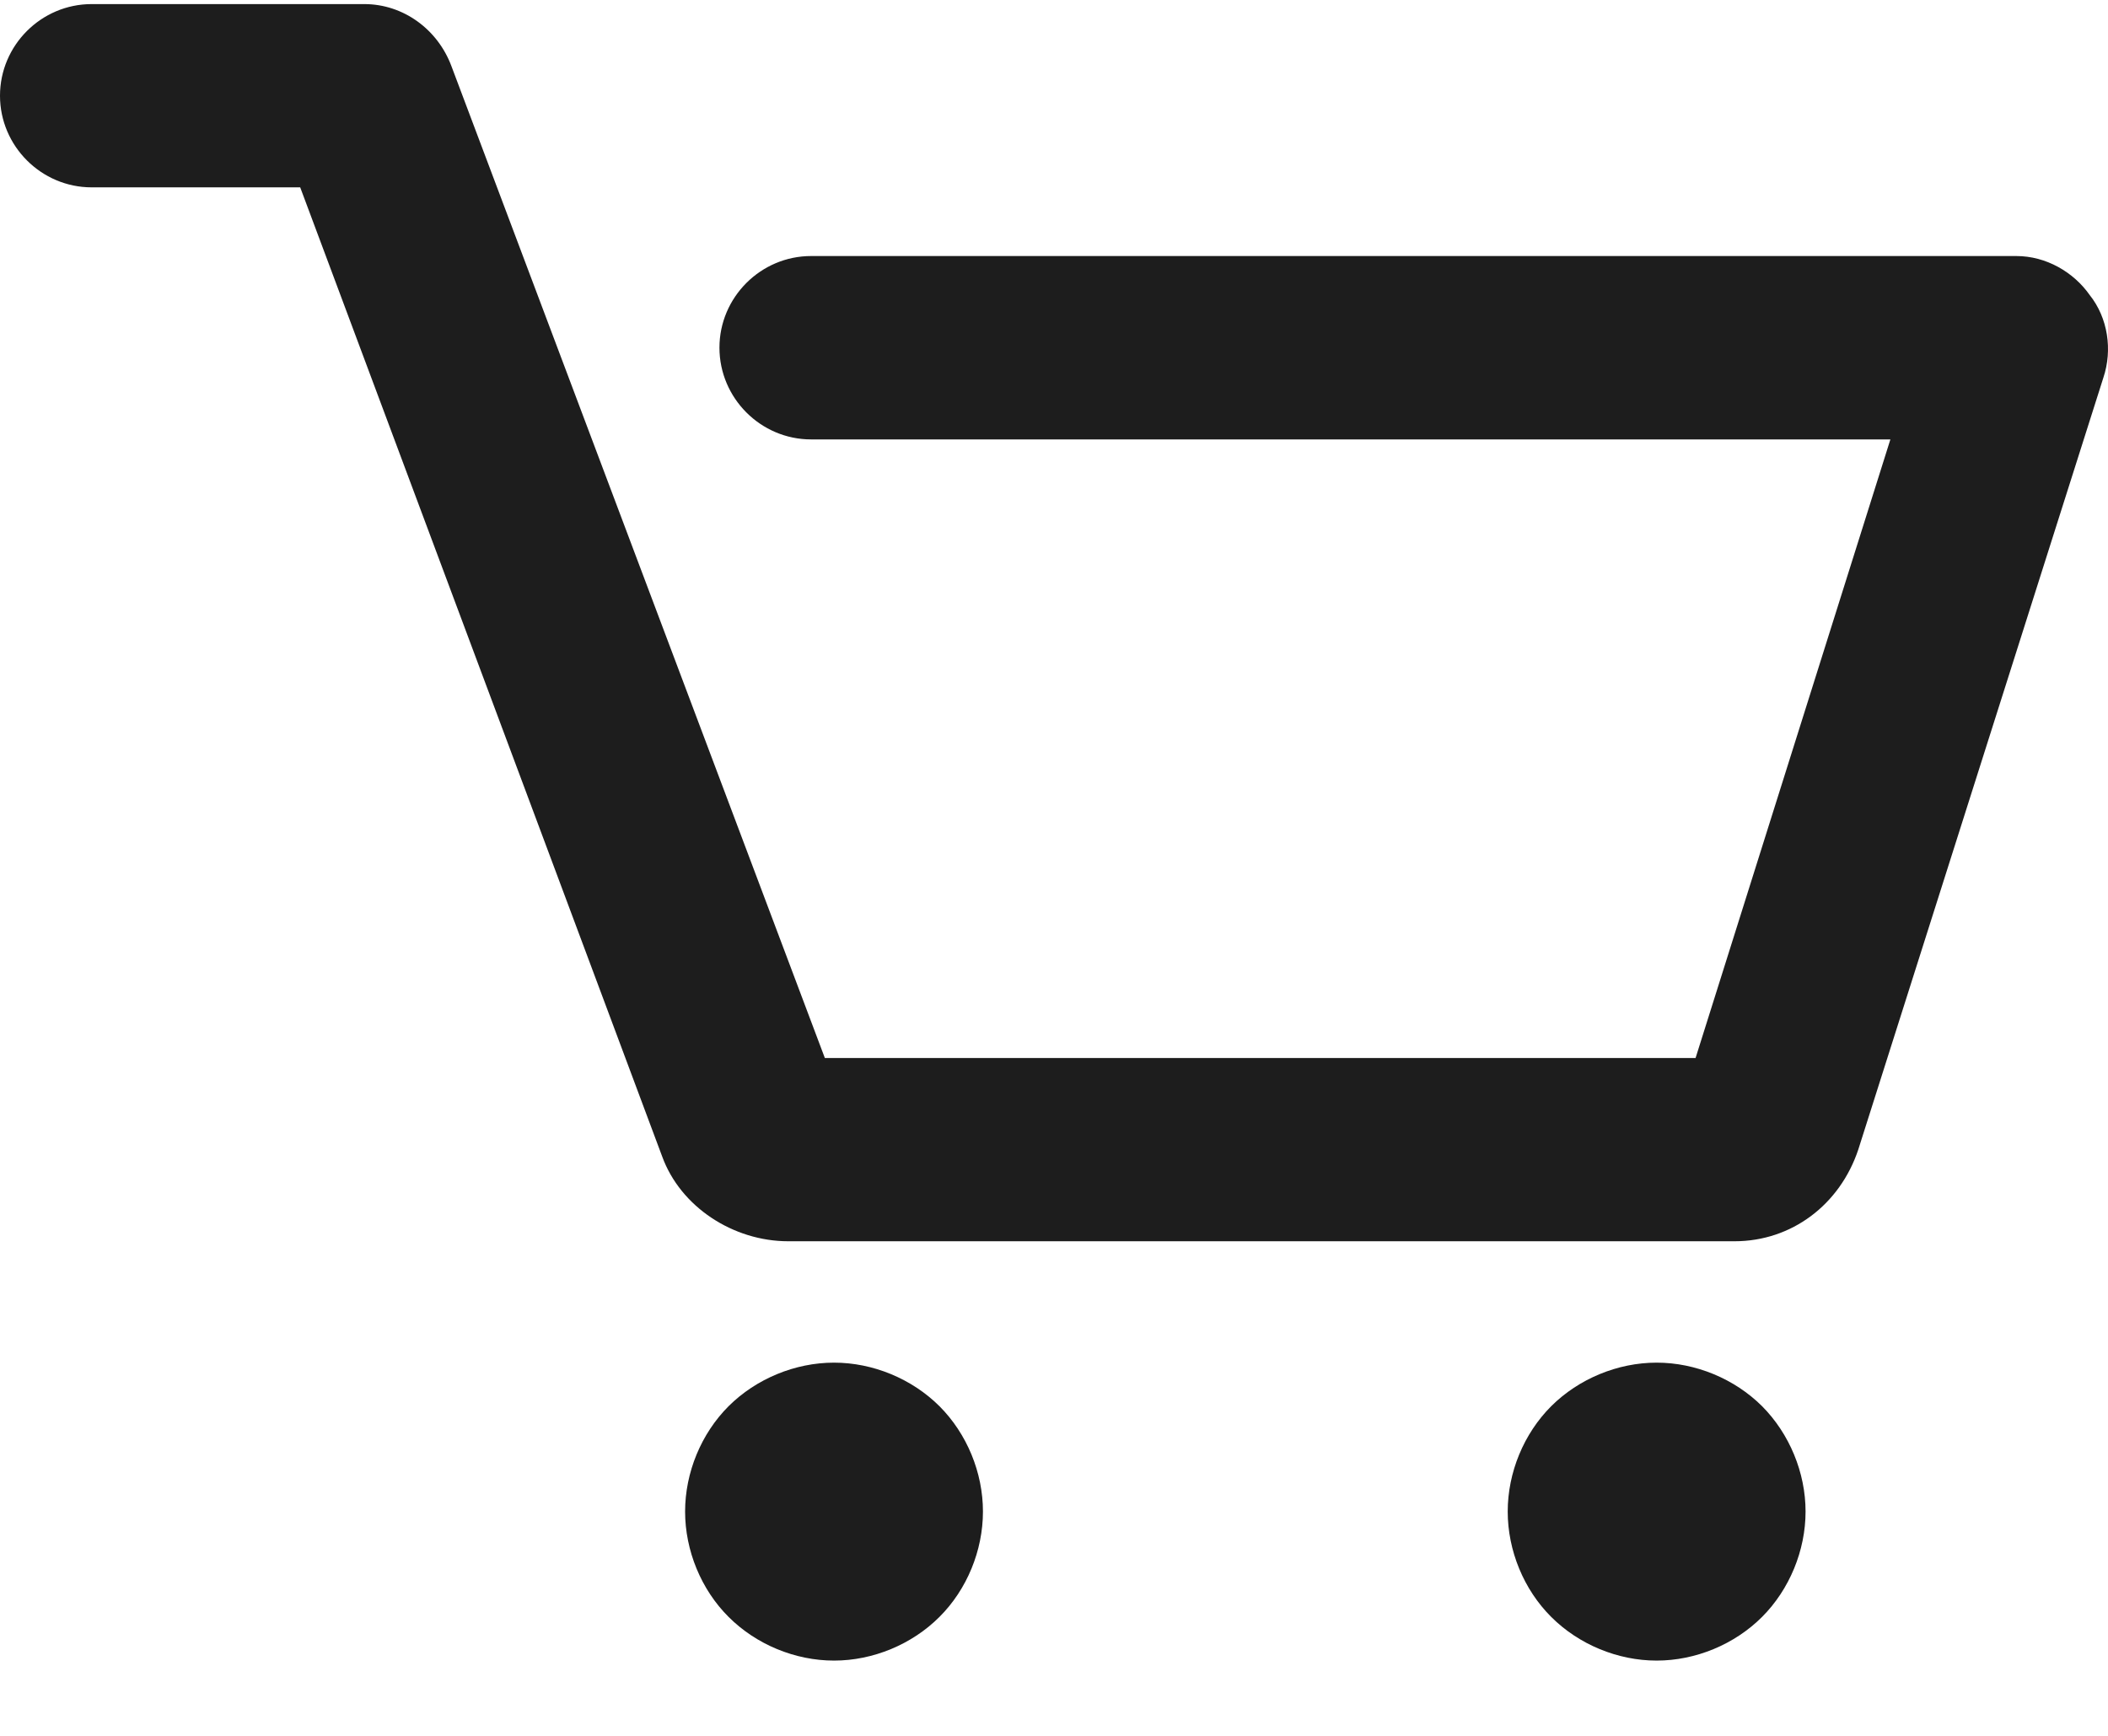 <svg width="17" height="14" viewBox="0 0 17 14" fill="none" xmlns="http://www.w3.org/2000/svg">
<path d="M16.963 3.045L14.986 9.272C14.838 9.715 14.45 10.011 13.988 10.011H6.357C5.913 10.011 5.488 9.734 5.34 9.327L2.421 1.511H0.739C0.333 1.511 0 1.178 0 0.772C0 0.365 0.333 0.033 0.739 0.033H2.938C3.252 0.033 3.529 0.236 3.64 0.532L6.652 8.533H13.674L15.245 3.544H6.541C6.135 3.544 5.802 3.211 5.802 2.804C5.802 2.398 6.135 2.065 6.541 2.065H16.261C16.501 2.065 16.723 2.195 16.852 2.379C17 2.564 17.037 2.823 16.963 3.045ZM6.726 10.99C6.412 10.99 6.098 11.12 5.876 11.341C5.654 11.563 5.525 11.877 5.525 12.191C5.525 12.505 5.654 12.82 5.876 13.041C6.098 13.263 6.412 13.393 6.726 13.393C7.04 13.393 7.354 13.263 7.576 13.041C7.798 12.82 7.927 12.505 7.927 12.191C7.927 11.877 7.798 11.563 7.576 11.341C7.354 11.12 7.04 10.99 6.726 10.99ZM13.36 10.99C13.046 10.99 12.732 11.12 12.51 11.341C12.288 11.563 12.159 11.877 12.159 12.191C12.159 12.505 12.288 12.82 12.51 13.041C12.732 13.263 13.046 13.393 13.36 13.393C13.674 13.393 13.988 13.263 14.21 13.041C14.431 12.82 14.561 12.505 14.561 12.191C14.561 11.877 14.431 11.563 14.21 11.341C13.988 11.12 13.674 10.99 13.36 10.99Z" fill="#1D1D1D"/>
</svg>
